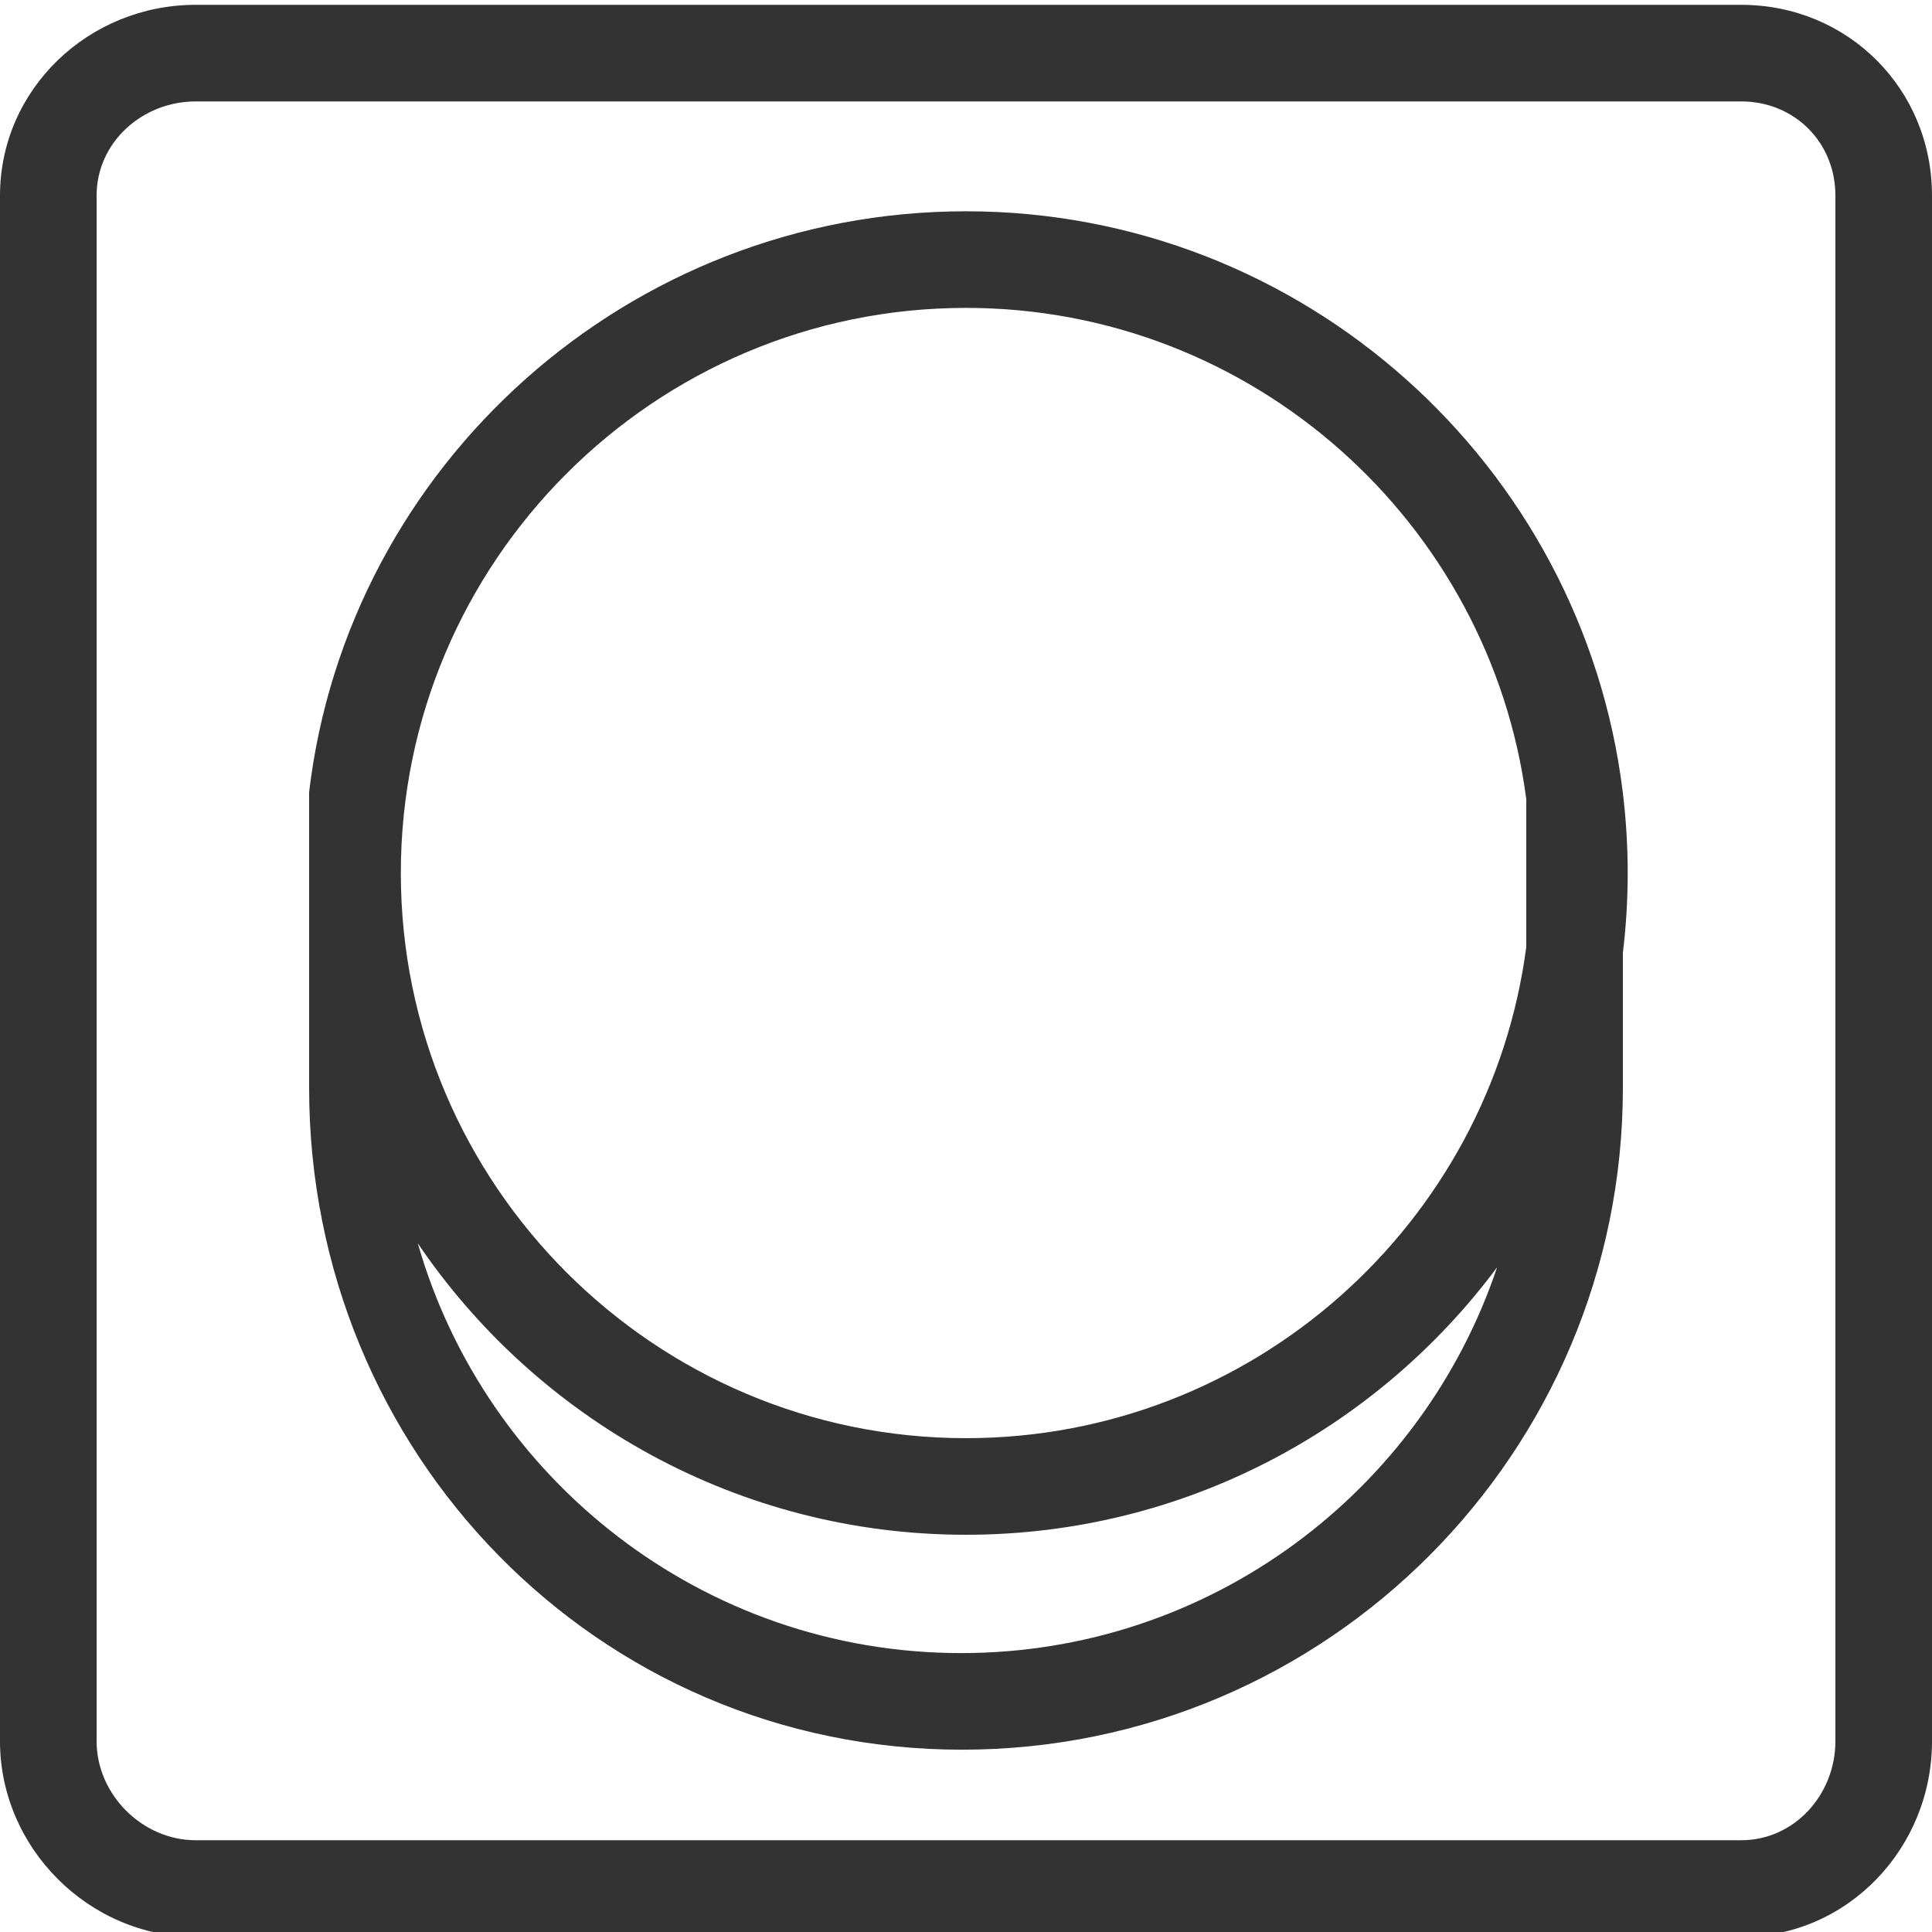 <?xml version="1.0" encoding="utf-8"?>
<!-- Generator: Adobe Illustrator 16.2.0, SVG Export Plug-In . SVG Version: 6.00 Build 0)  -->
<!DOCTYPE svg PUBLIC "-//W3C//DTD SVG 1.1//EN" "http://www.w3.org/Graphics/SVG/1.1/DTD/svg11.dtd">
<svg version="1.1" xmlns="http://www.w3.org/2000/svg" xmlns:xlink="http://www.w3.org/1999/xlink" x="0px" y="0px" width="400px"
	 height="400px" viewBox="0 0 400 400" enable-background="new 0 0 400 400" xml:space="preserve">
<g id="BASE">
	<path fill="#333333" d="M360.5,21c11.028,0,19.5,8.472,19.5,19.5v320c0,11.028-8.472,20.5-19.5,20.5h-320
		c-11.028,0-20.5-9.472-20.5-20.5v-320C20,29.472,29.472,21,40.5,21H360 M360.5,1h-320C18.409,1,0,18.409,0,40.5v320
		C0,382.592,18.409,401,40.5,401h320c22.092,0,39.5-18.408,39.5-40.5v-320C400,18.409,382.592,1,360.5,1L360.5,1z"/>
</g>
<g id="Anschweisslaschen" display="none">
	<path display="inline" fill="#333333" d="M337,359H63V181c0-75.542,61.458-137,137-137s137,61.458,137,137V359z M83,339h234V181
		c0-64.514-52.486-117-117-117c-64.514,0-117,52.486-117,117V339z"/>
	<path display="inline" fill="#333333" d="M200,228c-36.944,0-67-30.056-67-67s30.056-67,67-67c36.944,0,67,30.056,67,67
		S236.944,228,200,228z M200,114c-25.916,0-47,21.084-47,47s21.084,47,47,47s47-21.084,47-47S225.916,114,200,114z"/>
</g>
<g id="Ronden">
	<path fill="#333333" d="M337,180.75c0-5.594-0.346-11.108-1-16.529V164h-0.025c-8.287-67.673-66.112-120.255-135.987-120.255
		S72,96.327,64,164l0,0v61.249c0,75.545,59.645,137.006,135.187,137.006S336,300.794,336,225.249v-27.97
		C336.654,191.859,337,186.345,337,180.75z M199.994,63.745c59.334,0,108.489,44.394,116.006,101.709v30.593
		c-7.517,57.315-56.672,101.71-116.006,101.71c-64.517,0-117.006-52.489-117.006-117.006S135.477,63.745,199.994,63.745z
		 M199,342.255c-53.366,0-98.499-35.916-112.505-84.846c24.655,36.388,66.331,60.348,113.499,60.348
		c44.983,0,84.97-21.794,109.964-55.375C294.4,308.753,250.54,342.255,199,342.255z"/>
</g>
<g id="Ronden_mit_Loch" display="none">
	<path display="inline" fill="#333333" d="M337,180.75c0-5.594-0.346-11.108-1-16.529V164h-0.025
		c-8.287-67.673-66.105-120.255-135.98-120.255S72.3,96.327,64.014,164H64v61.249c0,75.545,59.501,137.006,135.043,137.006
		S336,300.794,336,225.249v-27.97C336.654,191.859,337,186.345,337,180.75z M199.994,63.745
		c59.334,0,108.489,44.394,116.006,101.709v30.593c-7.517,57.315-56.672,101.71-116.006,101.71
		c-64.517,0-117.006-52.489-117.006-117.006S135.477,63.745,199.994,63.745z M199,342.255c-53.366,0-98.499-35.916-112.505-84.846
		c24.655,36.388,66.331,60.348,113.499,60.348c44.983,0,84.97-21.794,109.964-55.375C294.4,308.753,250.54,342.255,199,342.255z"/>
	<path display="inline" fill="#333333" d="M199.5,236.979c-30.867,0-55.979-25.112-55.979-55.979
		c0-30.867,25.112-55.979,55.979-55.979c30.866,0,55.979,25.112,55.979,55.979C255.479,211.866,230.366,236.979,199.5,236.979z
		 M199.5,145.021c-19.839,0-35.979,16.14-35.979,35.979c0,19.838,16.14,35.979,35.979,35.979s35.979-16.14,35.979-35.979
		C235.479,161.161,219.339,145.021,199.5,145.021z"/>
</g>
<g id="Ankerplatten" display="none">
	<path display="inline" fill="#333333" d="M334,340H66V72h268V340z M86,320h228V92H86V320z"/>
	<path display="inline" fill="#333333" d="M200.679,235.817c-16.691,0-30.27-13.579-30.27-30.27c0-16.691,13.579-30.27,30.27-30.27
		c16.69,0,30.27,13.579,30.27,30.27C230.948,222.238,217.369,235.817,200.679,235.817z M200.679,195.278
		c-5.663,0-10.27,4.607-10.27,10.27c0,5.663,4.607,10.27,10.27,10.27c5.663,0,10.27-4.606,10.27-10.27
		C210.948,199.885,206.342,195.278,200.679,195.278z"/>
	<g display="inline">
		<path fill="#333333" d="M126.913,162.503c-16.691,0-30.27-13.579-30.27-30.27s13.579-30.27,30.27-30.27s30.27,13.579,30.27,30.27
			S143.604,162.503,126.913,162.503z M126.913,121.964c-5.663,0-10.27,4.607-10.27,10.27s4.607,10.27,10.27,10.27
			s10.27-4.607,10.27-10.27S132.575,121.964,126.913,121.964z"/>
		<path fill="#333333" d="M274.445,162.503c-16.69,0-30.27-13.579-30.27-30.27s13.579-30.27,30.27-30.27s30.27,13.579,30.27,30.27
			S291.136,162.503,274.445,162.503z M274.445,121.964c-5.663,0-10.27,4.607-10.27,10.27s4.606,10.27,10.27,10.27
			s10.27-4.607,10.27-10.27S280.108,121.964,274.445,121.964z"/>
		<path fill="#333333" d="M274.445,309.131c-16.69,0-30.27-13.579-30.27-30.27s13.579-30.27,30.27-30.27s30.27,13.579,30.27,30.27
			S291.136,309.131,274.445,309.131z M274.445,268.592c-5.663,0-10.27,4.606-10.27,10.27s4.606,10.27,10.27,10.27
			s10.27-4.606,10.27-10.27S280.108,268.592,274.445,268.592z"/>
		<path fill="#333333" d="M126.913,309.131c-16.691,0-30.27-13.579-30.27-30.27s13.579-30.27,30.27-30.27s30.27,13.579,30.27,30.27
			S143.604,309.131,126.913,309.131z M126.913,268.592c-5.663,0-10.27,4.606-10.27,10.27s4.607,10.27,10.27,10.27
			s10.27-4.606,10.27-10.27S132.575,268.592,126.913,268.592z"/>
	</g>
</g>
<g id="Gestelle" display="none">
	<path display="inline" fill="#333333" d="M153,50v81.998L151.962,133H66v165v15v40h20v-40h140v40h20v-40v-15v-68h67v42h20v-42v-13
		V50H153z M173,70h44.239L173,112.696V70z M226,210h-53v-57h53V210z M153,153v62.72l-67,63.919V153H153z M226,293H100.969
		L153,243.361V272h20v-42h53V293z M180.761,133l65.277-63H313v140h-67v-77H180.761z"/>
</g>
<g id="Kugeln" display="none">
	<g display="inline">
		<path fill="#333333" d="M199.5,73C127.542,73,69,131.542,69,203.5S127.542,334,199.5,334S330,275.458,330,203.5
			S271.458,73,199.5,73z M199.5,314C138.57,314,89,264.43,89,203.5S138.57,93,199.5,93S310,142.57,310,203.5S260.43,314,199.5,314z"
			/>
		<path fill="#333333" d="M172,110.5c-31.706,0-57.5,25.794-57.5,57.5h20c0-20.678,16.822-37.5,37.5-37.5V110.5z"/>
		<circle fill="#333333" cx="172" cy="168" r="10"/>
	</g>
</g>
<g id="Platten" display="none">
	<path display="inline" fill="#333333" d="M344,70c0-5.523-4.478-10-10-10H91c-2.762,0-5.262,1.119-7.071,2.929l0,0l-26,26l0,0
		C56.119,90.738,55,93.238,55,96v243c0,5.522,4.477,10,10,10h243c2.762,0,5.262-1.119,7.071-2.929l0,0l26-26l0,0
		c1.81-1.81,2.929-4.31,2.929-7.071V70z M324,308.857l-6,6V100.143l6-6V303V308.857z M309.857,80l-6,6H89.143l6-6H101H309.857z
		 M298,329H75V106h223V329z"/>
</g>
<g id="Rohre" display="none">
	<g display="inline">
		<path fill="#333333" d="M280.51,61C266,61,252.7,66.31,242.48,75.1l-0.011,0.01c-2.25,1.92-4.34,4.02-6.27,6.26L80.8,237.002
			c-0.775,0.724-1.536,1.464-2.271,2.229l-0.741,0.787l0.237-0.237C68.289,250.187,62.3,264.157,62.3,279.51
			c0,32.08,26.11,58.19,58.19,58.19c16.36,0,31.16-6.79,41.75-17.69l0.05,0.05l152.62-153.29l0.01-0.01
			c14.59-10.65,24.08-27.87,24.08-47.27C339,87.24,312.76,61,280.51,61z M230.83,115l19.979-19.95l5.341-5.34l0.04-0.04l0.056-0.054
			c6.621-5.384,15.069-8.638,24.264-8.638c21.221,0,38.49,17.248,38.49,38.468c0,7.917-2.408,15.24-6.535,21.369l-0.005,0.005
			l-0.004-0.026l-0.006-0.048c-0.004,0.005-0.007,0.01-0.011,0.016L302.07,151h-0.011l-26.31,26.6l-97.22,97.77
			c-2.04-28.94-25.33-52.101-54.32-53.93L230.83,115z M120.49,318.3c-21.39,0-38.79-17.399-38.79-38.79
			c0-10.26,4.01-19.6,10.54-26.55c1.41-1.5,2.93-2.89,4.56-4.15c6.56-5.069,14.78-8.09,23.69-8.09c21.39,0,38.79,17.4,38.79,38.79
			c0,8.32-2.64,16.04-7.11,22.37c-1.12,1.58-2.35,3.061-3.67,4.45C141.42,313.7,131.48,318.3,120.49,318.3z"/>
		<path fill="#333333" d="M120.49,248.284c-17.218,0-31.227,14.008-31.227,31.225c0,17.219,14.008,31.228,31.227,31.228
			s31.227-14.009,31.227-31.228C151.717,262.292,137.708,248.284,120.49,248.284z M120.49,288.949c-5.206,0-9.44-4.234-9.44-9.44
			c0-5.204,4.235-9.438,9.44-9.438s9.44,4.233,9.44,9.438C129.931,284.715,125.696,288.949,120.49,288.949z"/>
	</g>
</g>
<g id="Vollmaterial" display="none">
	<g display="inline">
		<path fill="#333333" d="M280.51,61C266,61,252.7,66.31,242.48,75.1l-0.011,0.01c-2.25,1.92-4.34,4.02-6.27,6.26L80.8,237.002
			c-0.775,0.724-1.536,1.464-2.271,2.229l-0.741,0.787l0.237-0.237C68.289,250.187,62.3,264.157,62.3,279.51
			c0,32.08,26.11,58.19,58.19,58.19c16.36,0,31.16-6.79,41.75-17.69l0.05,0.05l152.62-153.29l0.01-0.01
			c14.59-10.65,24.08-27.87,24.08-47.27C339,87.24,312.76,61,280.51,61z M230.83,115l19.979-19.95l5.341-5.34l0.04-0.04l0.056-0.054
			c6.621-5.384,15.069-8.638,24.264-8.638c21.221,0,38.49,17.248,38.49,38.468c0,7.917-2.408,15.24-6.535,21.369l-0.005,0.005
			l-0.004-0.026l-0.006-0.048c-0.004,0.005-0.007,0.01-0.011,0.016L302.07,151h-0.011l-26.31,26.6l-97.22,97.77
			c-2.04-28.94-25.33-52.101-54.32-53.93L230.83,115z M120.49,318.3c-21.39,0-38.79-17.399-38.79-38.79
			c0-10.26,4.01-19.6,10.54-26.55c1.41-1.5,2.93-2.89,4.56-4.15c6.56-5.069,14.78-8.09,23.69-8.09c21.39,0,38.79,17.4,38.79,38.79
			c0,8.32-2.64,16.04-7.11,22.37c-1.12,1.58-2.35,3.061-3.67,4.45C141.42,313.7,131.48,318.3,120.49,318.3z"/>
	</g>
</g>
<g id="Eckschutzschiene" display="none">
	<path display="inline" fill="#333333" d="M330.182,142.333l-73.681-78.68c-1.843-1.968-4.402-3.108-7.099-3.163
		c-2.684-0.063-5.3,0.983-7.22,2.875l-68.679,67.68c-0.707,0.697-1.307,1.495-1.779,2.369L67.041,327.15
		c-2.36,4.368-1.158,9.806,2.823,12.772c3.98,2.968,9.536,2.563,13.046-0.947l73.609-73.609l74.609,74.609
		c1.892,1.892,4.442,2.929,7.071,2.929c0.584,0,1.173-0.051,1.759-0.156c3.219-0.574,5.954-2.688,7.323-5.658l84.684-183.736
		C333.667,149.659,332.963,145.302,330.182,142.333z M188.608,144.239l23.319-22.979l-63.59,124.002l-31.146,31.147L188.608,144.239
		z M235.124,315.687l-66.382-66.382l82.875-161.609l59.368,63.397L235.124,315.687z"/>
</g>
<g id="Balkongeländer" display="none">
	<g display="inline">
		<path fill="#333333" d="M137,160h51v25h22v-25h52v25h22V48H115v137h22V160z M262,138h-52V70h52V138z M188,70v68h-51V70H188z"/>
		<path fill="#333333" d="M310.965,193H89.213c-17.344,0-30.93,14-30.93,32h20c0-7,4.801-12,10.93-12H98v86H86v53h228v-53h-12v-86
			h8.965c6.129,0,10.931,5,10.931,12h20C341.896,207,328.021,193,310.965,193z M249,299v-86h7v86H249z M144,299v-86h7v86H144z
			 M171,213h6v86h-6V213z M197,213h6v86h-6V213z M223,213h6v86h-6V213z M118,213h6v86h-6V213z M294,332H106v-13h188V332z M282,299
			h-6v-86h6V299z"/>
	</g>
</g>
<g id="Handläufe" display="none">
	<g display="inline">
		<path fill="#333333" d="M307,362H93v-78h64v-58h65v-54h85V362z M113,342h174V192h-45v54h-65v58h-64V342z"/>
		<path fill="none" stroke="#333333" stroke-width="20" stroke-miterlimit="10" d="M159,222"/>
		<path fill="#333333" d="M98.882,232.782c-6.321-7.947-9.168-17.866-8.017-27.931c1.142-9.98,6.081-18.937,13.917-25.249
			L260.298,44H297v20h-29.208L117.598,194.963l-0.177,0.141c-3.767,2.996-6.142,7.265-6.685,12.02
			c-0.544,4.754,0.805,9.444,3.799,13.207L98.882,232.782z"/>
	</g>
</g>
<g id="Treppengeländer" display="none">
	<path display="inline" fill="#333333" d="M274,172V64h23V44h-36.702L104.783,179.603c-7.837,6.312-12.777,15.269-13.918,25.248
		c-1.152,10.065,1.695,19.984,8.017,27.932l15.652-12.451c-2.993-3.763-4.343-8.453-3.799-13.207
		c0.544-4.756,2.917-9.024,6.685-12.019l0.178-0.142l6.402-5.583V284H93v78h214V172H274z M222,172v54h-13V115.265l45-39.238V172H222
		z M144,171.941l45-39.238V226h-32v58h-13V171.941z M287,342H113v-38h64v-58h65v-54h45V342z"/>
</g>
<g id="Zubehör" display="none">
	<g display="inline">
		<path fill="#333333" d="M201.5,67.75c-73.612,0-133.5,59.888-133.5,133.5s59.888,133.5,133.5,133.5S335,274.862,335,201.25
			S275.112,67.75,201.5,67.75z M88,201.25c0-42.613,34.668-77.281,77.281-77.281c42.613,0,77.281,34.668,77.281,77.281
			c0,42.613-34.668,77.282-77.281,77.282C122.668,278.532,88,243.863,88,201.25z M201.5,314.75c-24.22,0-46.688-7.63-65.139-20.606
			c9.14,2.852,18.854,4.389,28.92,4.389c53.641,0,97.281-43.641,97.281-97.282c0-53.641-43.641-97.281-97.281-97.281
			c-10.067,0-19.782,1.538-28.922,4.389C154.81,95.381,177.279,87.75,201.5,87.75c62.584,0,113.5,50.916,113.5,113.5
			S264.084,314.75,201.5,314.75z"/>
		<path fill="#333333" d="M174,245v-32h33c5.522,0,10-4.478,10-10c0-5.523-4.478-10-10-10h-33v-35c0-5.523-4.477-10-10-10
			s-10,4.477-10,10v35h-32c-5.523,0-10,4.477-10,10c0,5.522,4.477,10,10,10h32v32c0,5.522,4.477,10,10,10S174,250.522,174,245z"/>
	</g>
</g>
</svg>
